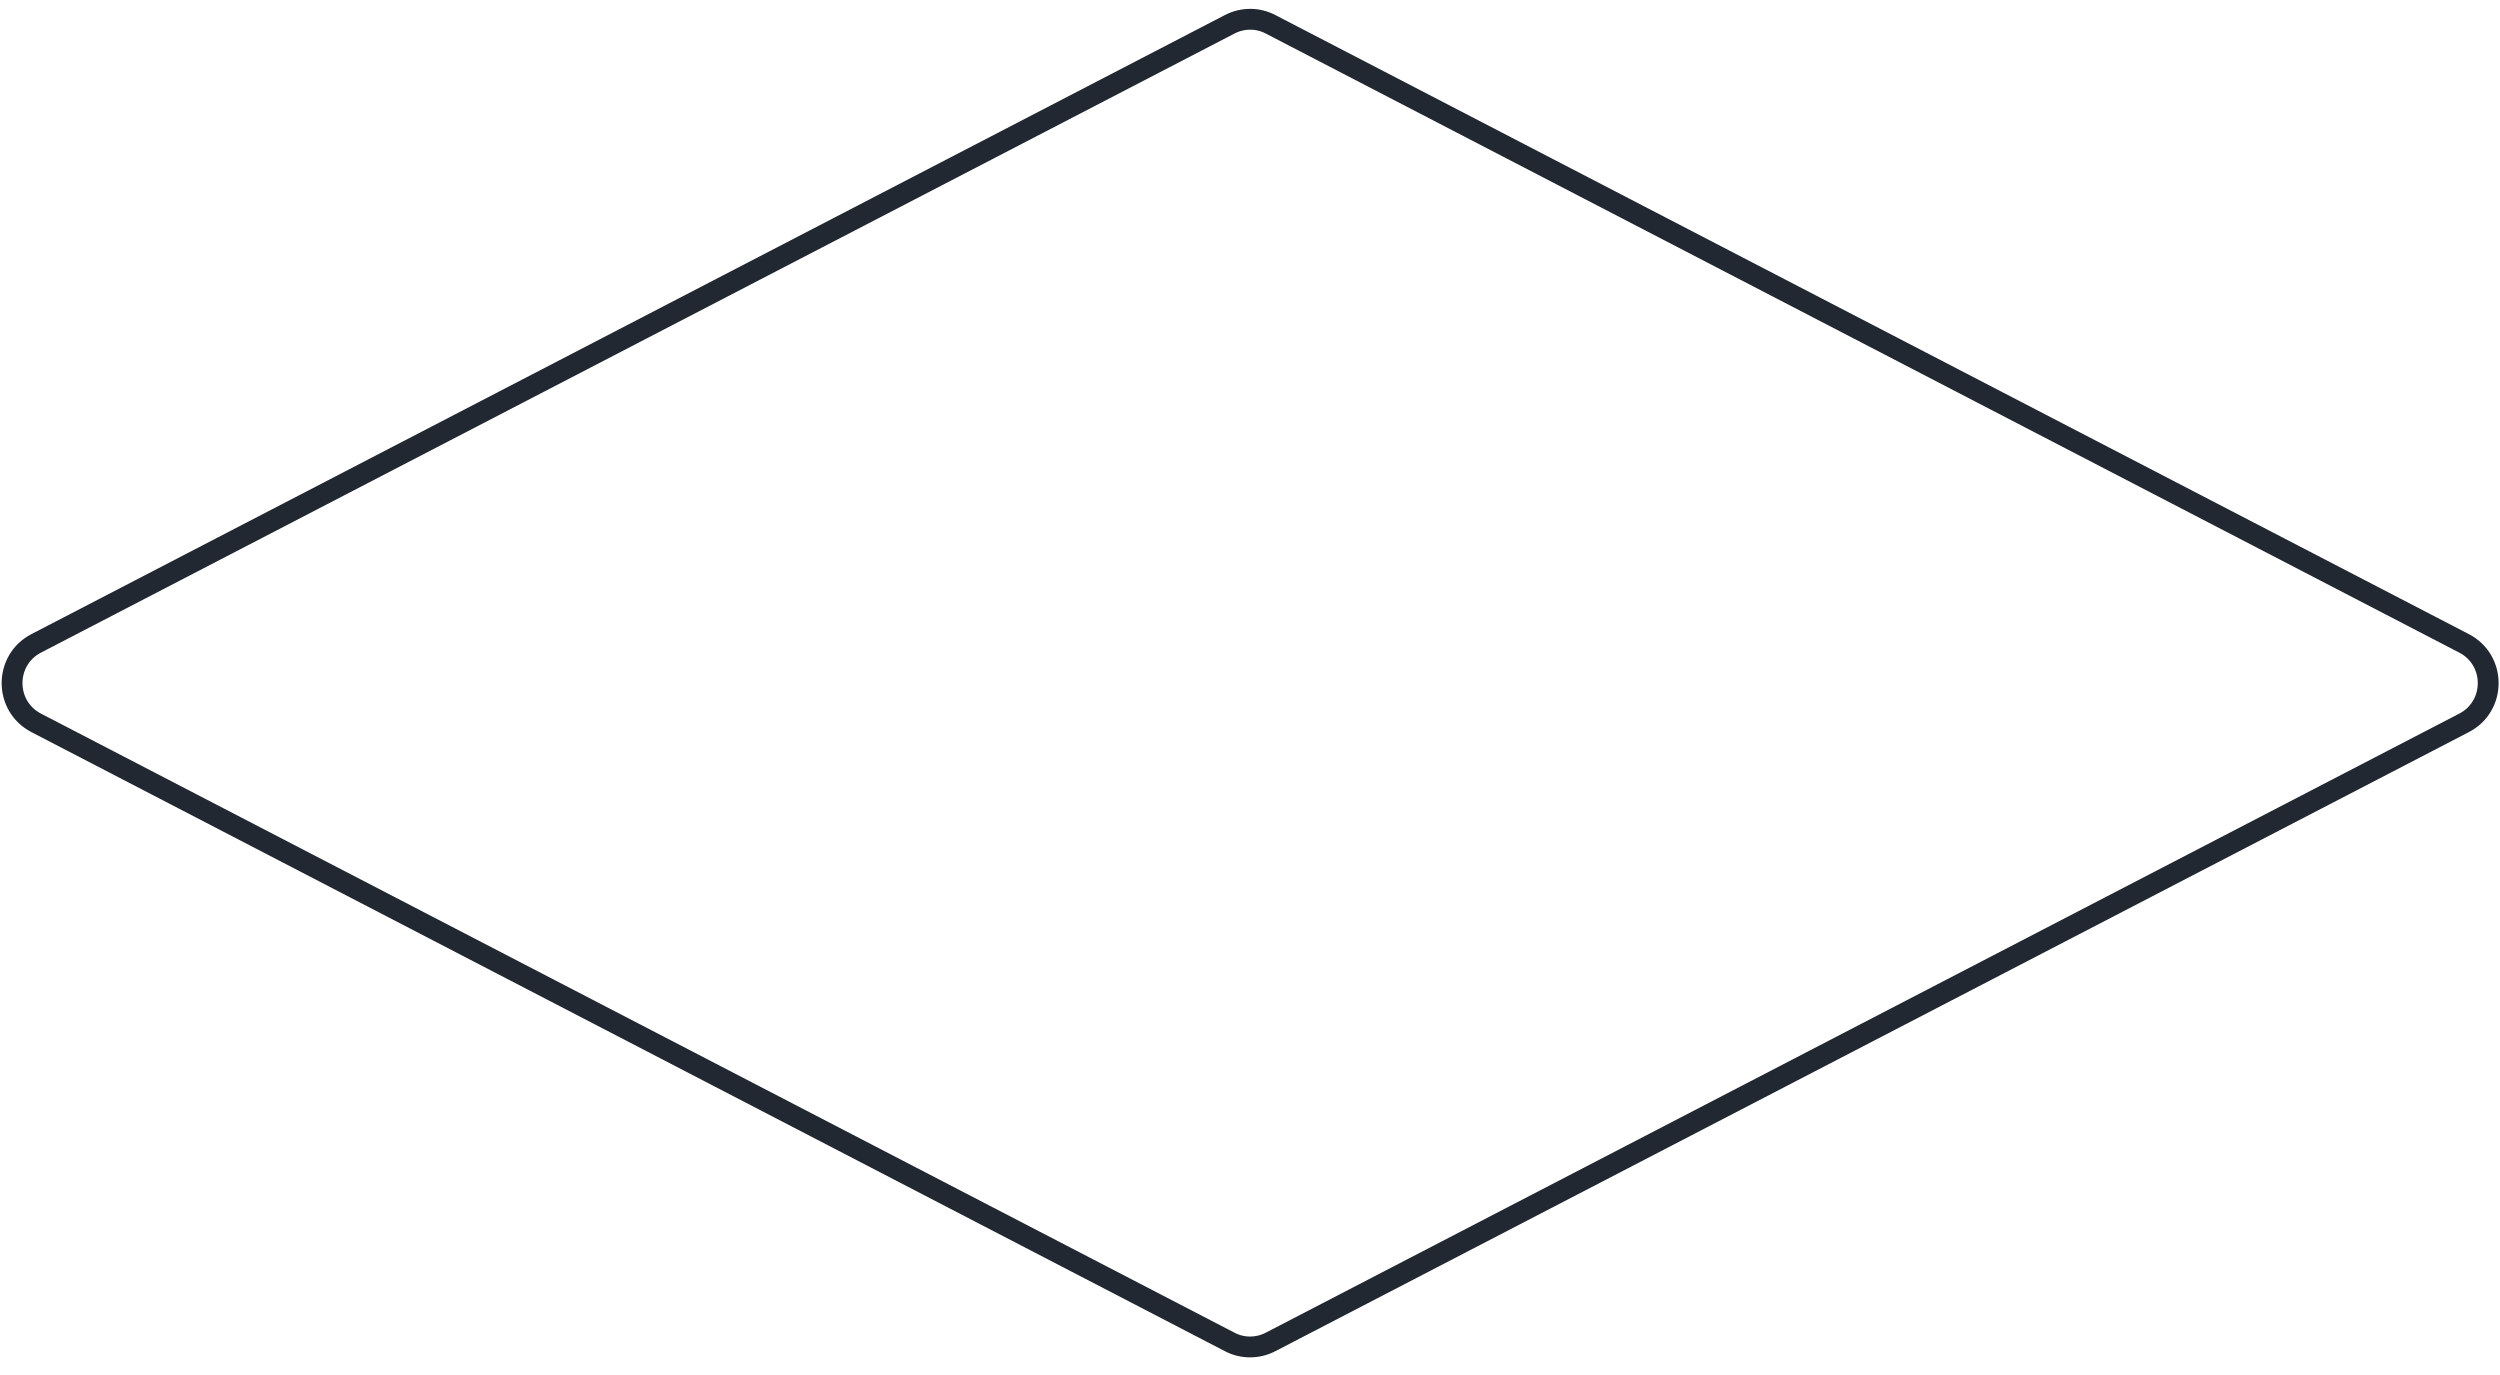 <svg width="120" height="66" viewBox="0 0 120 66" fill="none" xmlns="http://www.w3.org/2000/svg">
<g clip-path="url(#clip0_43_604)">
<path d="M118.281 34.694L60.986 64.413C60.367 64.734 59.633 64.734 59.026 64.413L1.731 34.694C0.195 33.891 0.195 31.688 1.731 30.885L59.026 1.166C59.645 0.845 60.378 0.845 60.986 1.166L118.281 30.885C119.817 31.688 119.817 33.891 118.281 34.694Z" stroke="#222831" stroke-linecap="round" stroke-linejoin="round"/>
</g>
<defs>
<clipPath id="clip0_43_604">
<rect width="120" height="64.865" fill="white" transform="translate(0 0.351)"/>
</clipPath>
</defs>
</svg>
